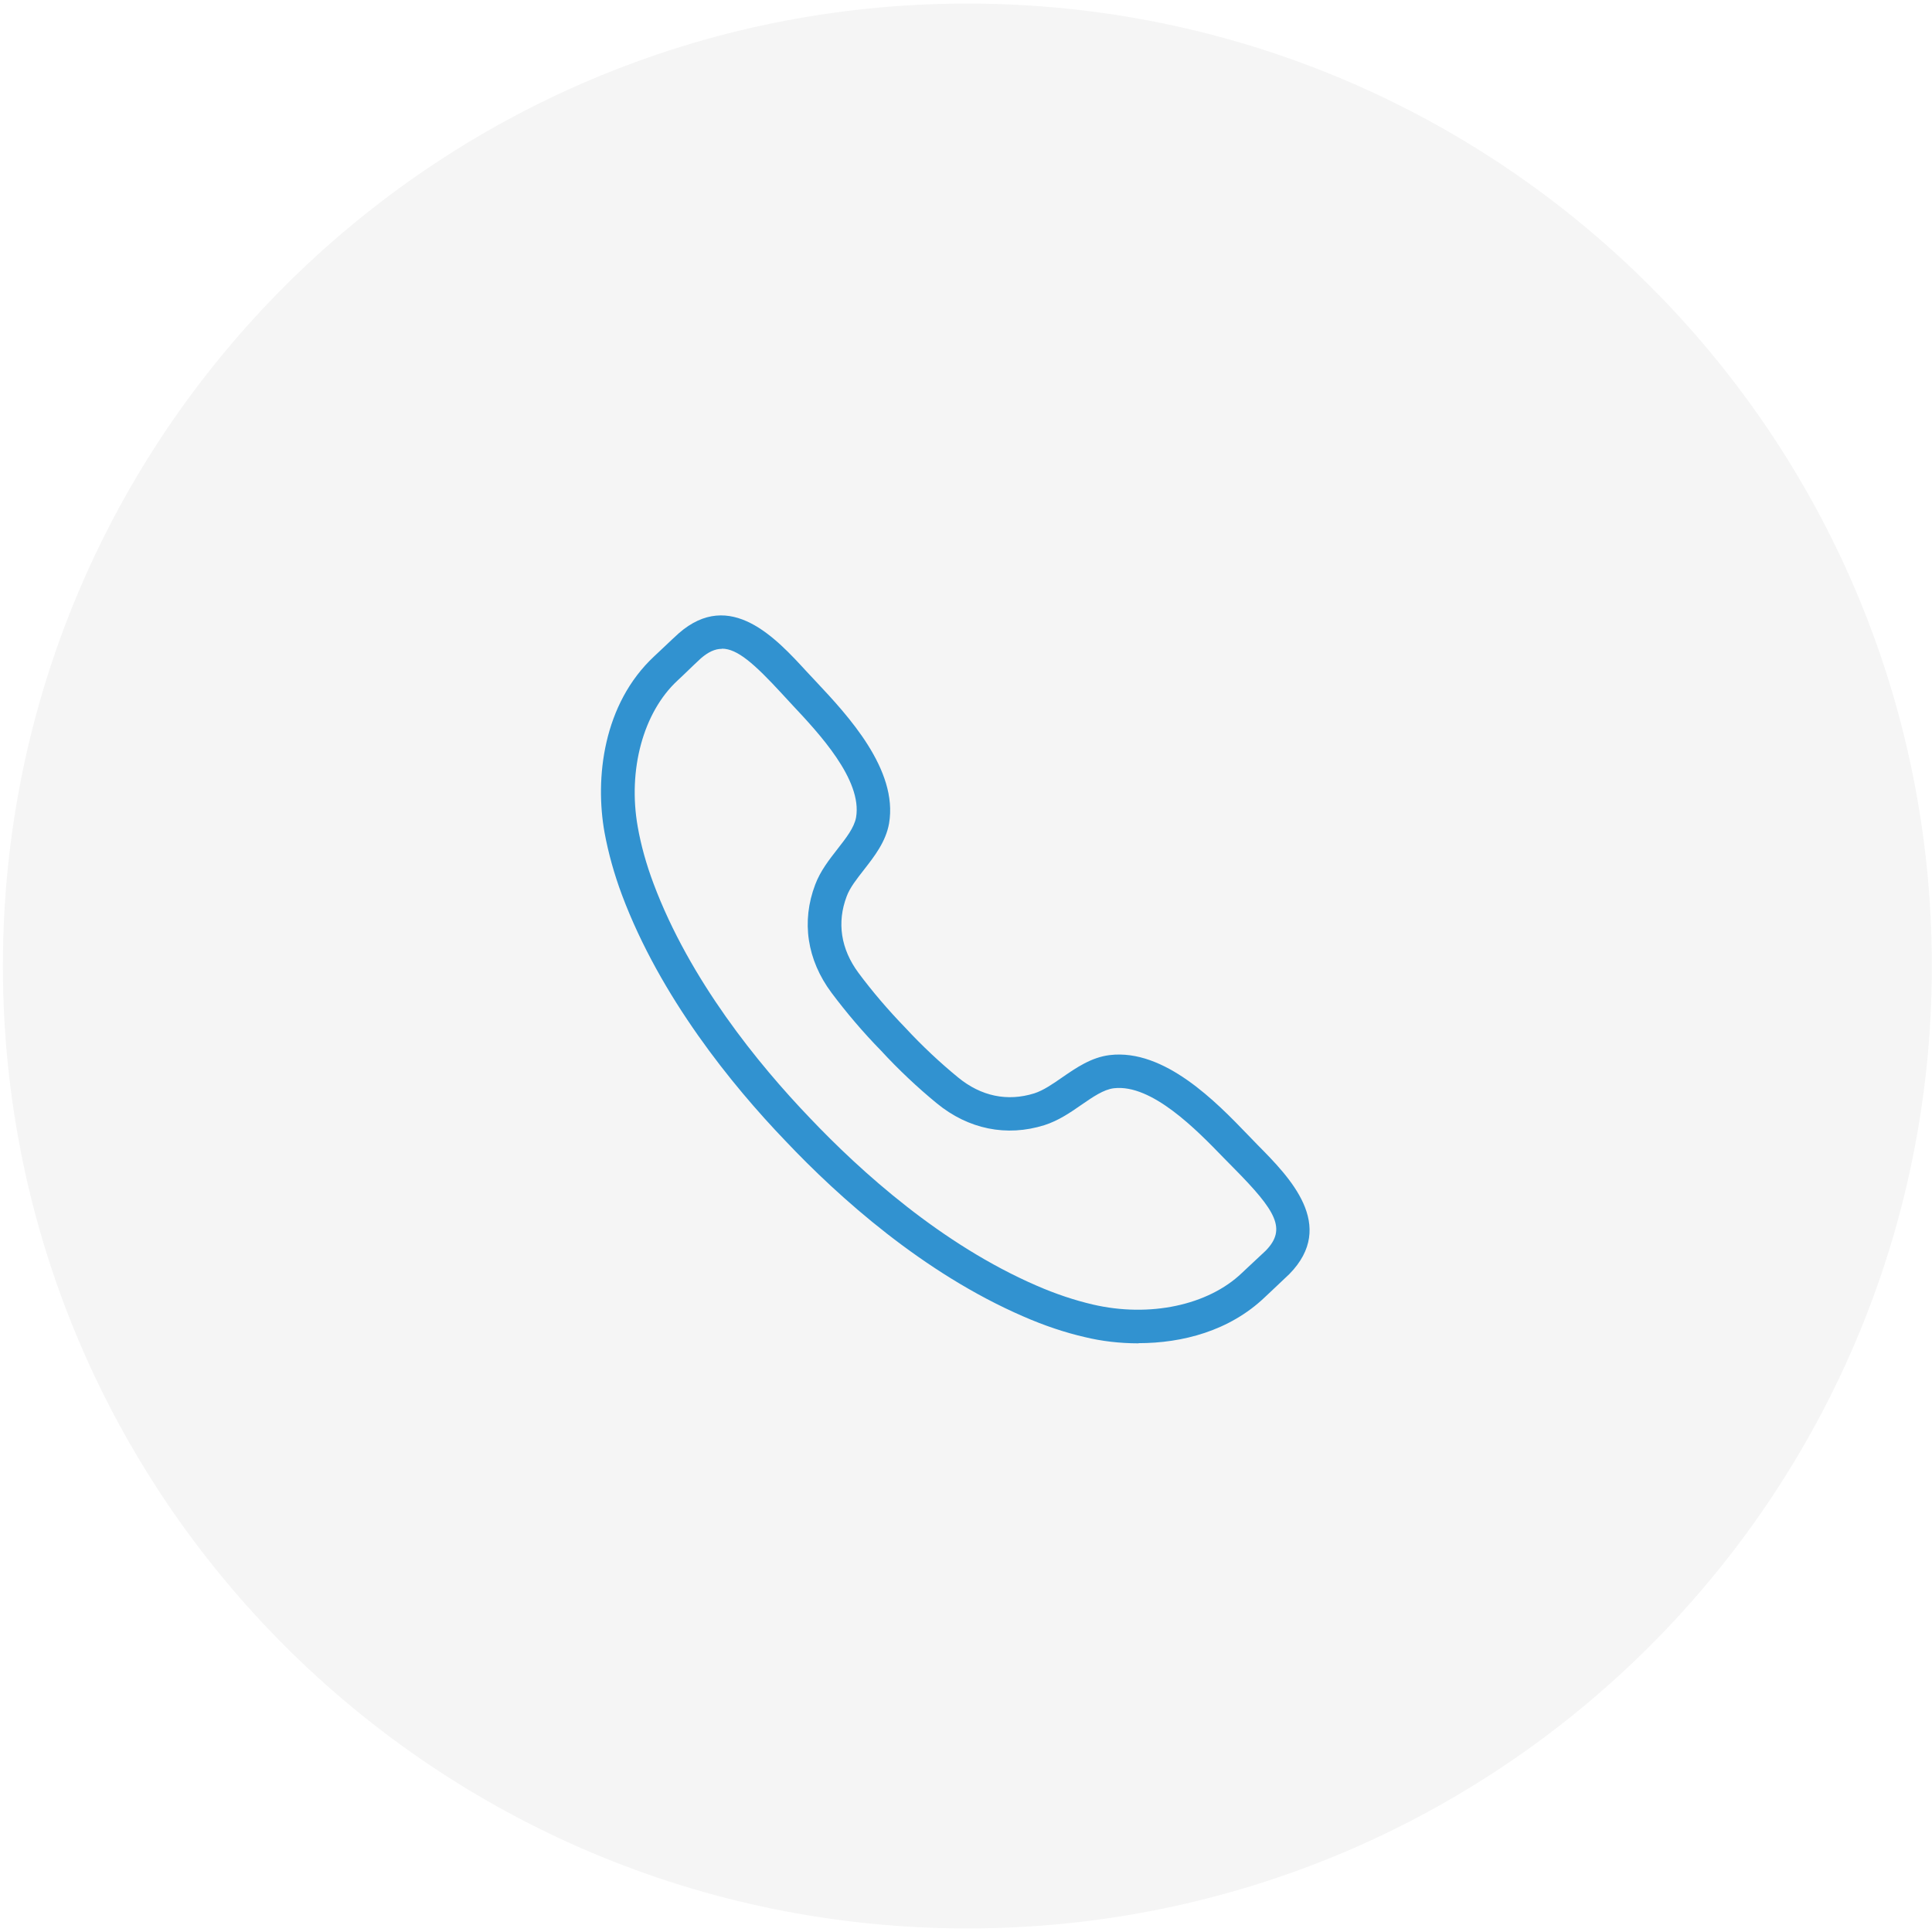 <?xml version="1.0" encoding="UTF-8"?> <svg xmlns="http://www.w3.org/2000/svg" xmlns:xlink="http://www.w3.org/1999/xlink" id="_Слой_1" data-name="Слой 1" viewBox="0 0 113 113"> <defs> <style> .cls-1 { fill: #242725; } .cls-2 { clip-path: url(#clippath-2); } .cls-3 { fill: #3192d0; } .cls-4 { clip-path: url(#clippath-1); } .cls-5 { clip-path: url(#clippath); } .cls-6 { fill: none; } .cls-7 { clip-path: url(#clippath-3); } .cls-8 { isolation: isolate; opacity: .05; } </style> <clipPath id="clippath"> <rect class="cls-6" width="113" height="113"></rect> </clipPath> <clipPath id="clippath-1"> <rect class="cls-6" x=".17" y=".21" width="112.82" height="112.58"></rect> </clipPath> <clipPath id="clippath-2"> <path class="cls-6" d="m56.58.21C25.43.21.17,25.41.17,56.5s25.26,56.29,56.41,56.29,56.41-25.2,56.41-56.29S87.74.21,56.58.21"></path> </clipPath> <clipPath id="clippath-3"> <rect class="cls-6" x="34.76" y="34.43" width="43.48" height="44.14"></rect> </clipPath> </defs> <g class="cls-8"> <g class="cls-5"> <g class="cls-4"> <g class="cls-2"> <rect class="cls-1" x=".17" y=".21" width="112.82" height="112.58"></rect> </g> </g> </g> </g> <g class="cls-7"> <path class="cls-3" d="m66.59,78.57c-1.11,0-2.17-.13-3.12-.36-1.18-.27-2.4-.68-3.61-1.21-5.87-2.54-10.81-6.98-13.92-10.27-3.13-3.26-7.32-8.41-9.56-14.38-.46-1.23-.8-2.46-1.02-3.65-.57-3.16-.1-7.52,2.91-10.32l.33-.31c.42-.4,1.07-1.01,1.1-1.03,3.01-2.63,5.7.3,7.48,2.24l.59.63c1.79,1.91,4.77,5.1,4.23,8.25-.19,1.08-.87,1.94-1.46,2.7-.42.54-.83,1.05-1.02,1.57-.58,1.53-.34,3.08.69,4.47.8,1.08,1.75,2.19,2.74,3.21.98,1.06,2.05,2.06,3.09,2.91,1.34,1.1,2.88,1.42,4.45.93.53-.17,1.07-.54,1.63-.93.8-.55,1.7-1.18,2.79-1.31,3.2-.38,6.24,2.76,8.05,4.64l.6.62c1.85,1.87,4.65,4.7,1.85,7.55-.04.04-.7.66-1.11,1.05l-.32.3c-2.07,1.98-4.84,2.69-7.39,2.69m-24.37-40.61c-.41,0-.8.19-1.22.55-.05.04-.65.61-1.04.99l-.34.32c-2,1.86-2.91,5.22-2.32,8.55.19,1.08.5,2.19.92,3.31,2.12,5.66,6.14,10.58,9.14,13.71,2.99,3.15,7.71,7.41,13.28,9.82,1.1.48,2.21.85,3.28,1.1,3.31.77,6.73.05,8.71-1.84l.33-.31c.38-.36.98-.92,1.07-1,1.23-1.26.62-2.31-1.85-4.81l-.62-.63c-1.56-1.61-4.19-4.32-6.41-4.06-.6.07-1.23.51-1.9.97-.66.46-1.35.93-2.17,1.19-2.2.69-4.44.24-6.29-1.28-1.11-.91-2.24-1.97-3.26-3.08-1.04-1.06-2.04-2.24-2.9-3.39-1.43-1.92-1.77-4.17-.95-6.32.3-.8.82-1.46,1.31-2.09.5-.64.97-1.24,1.08-1.84.38-2.2-2.19-4.94-3.73-6.58l-.6-.65c-1.63-1.77-2.62-2.64-3.51-2.64Zm32.49,35.88h0,0Z"></path> </g> </svg> 